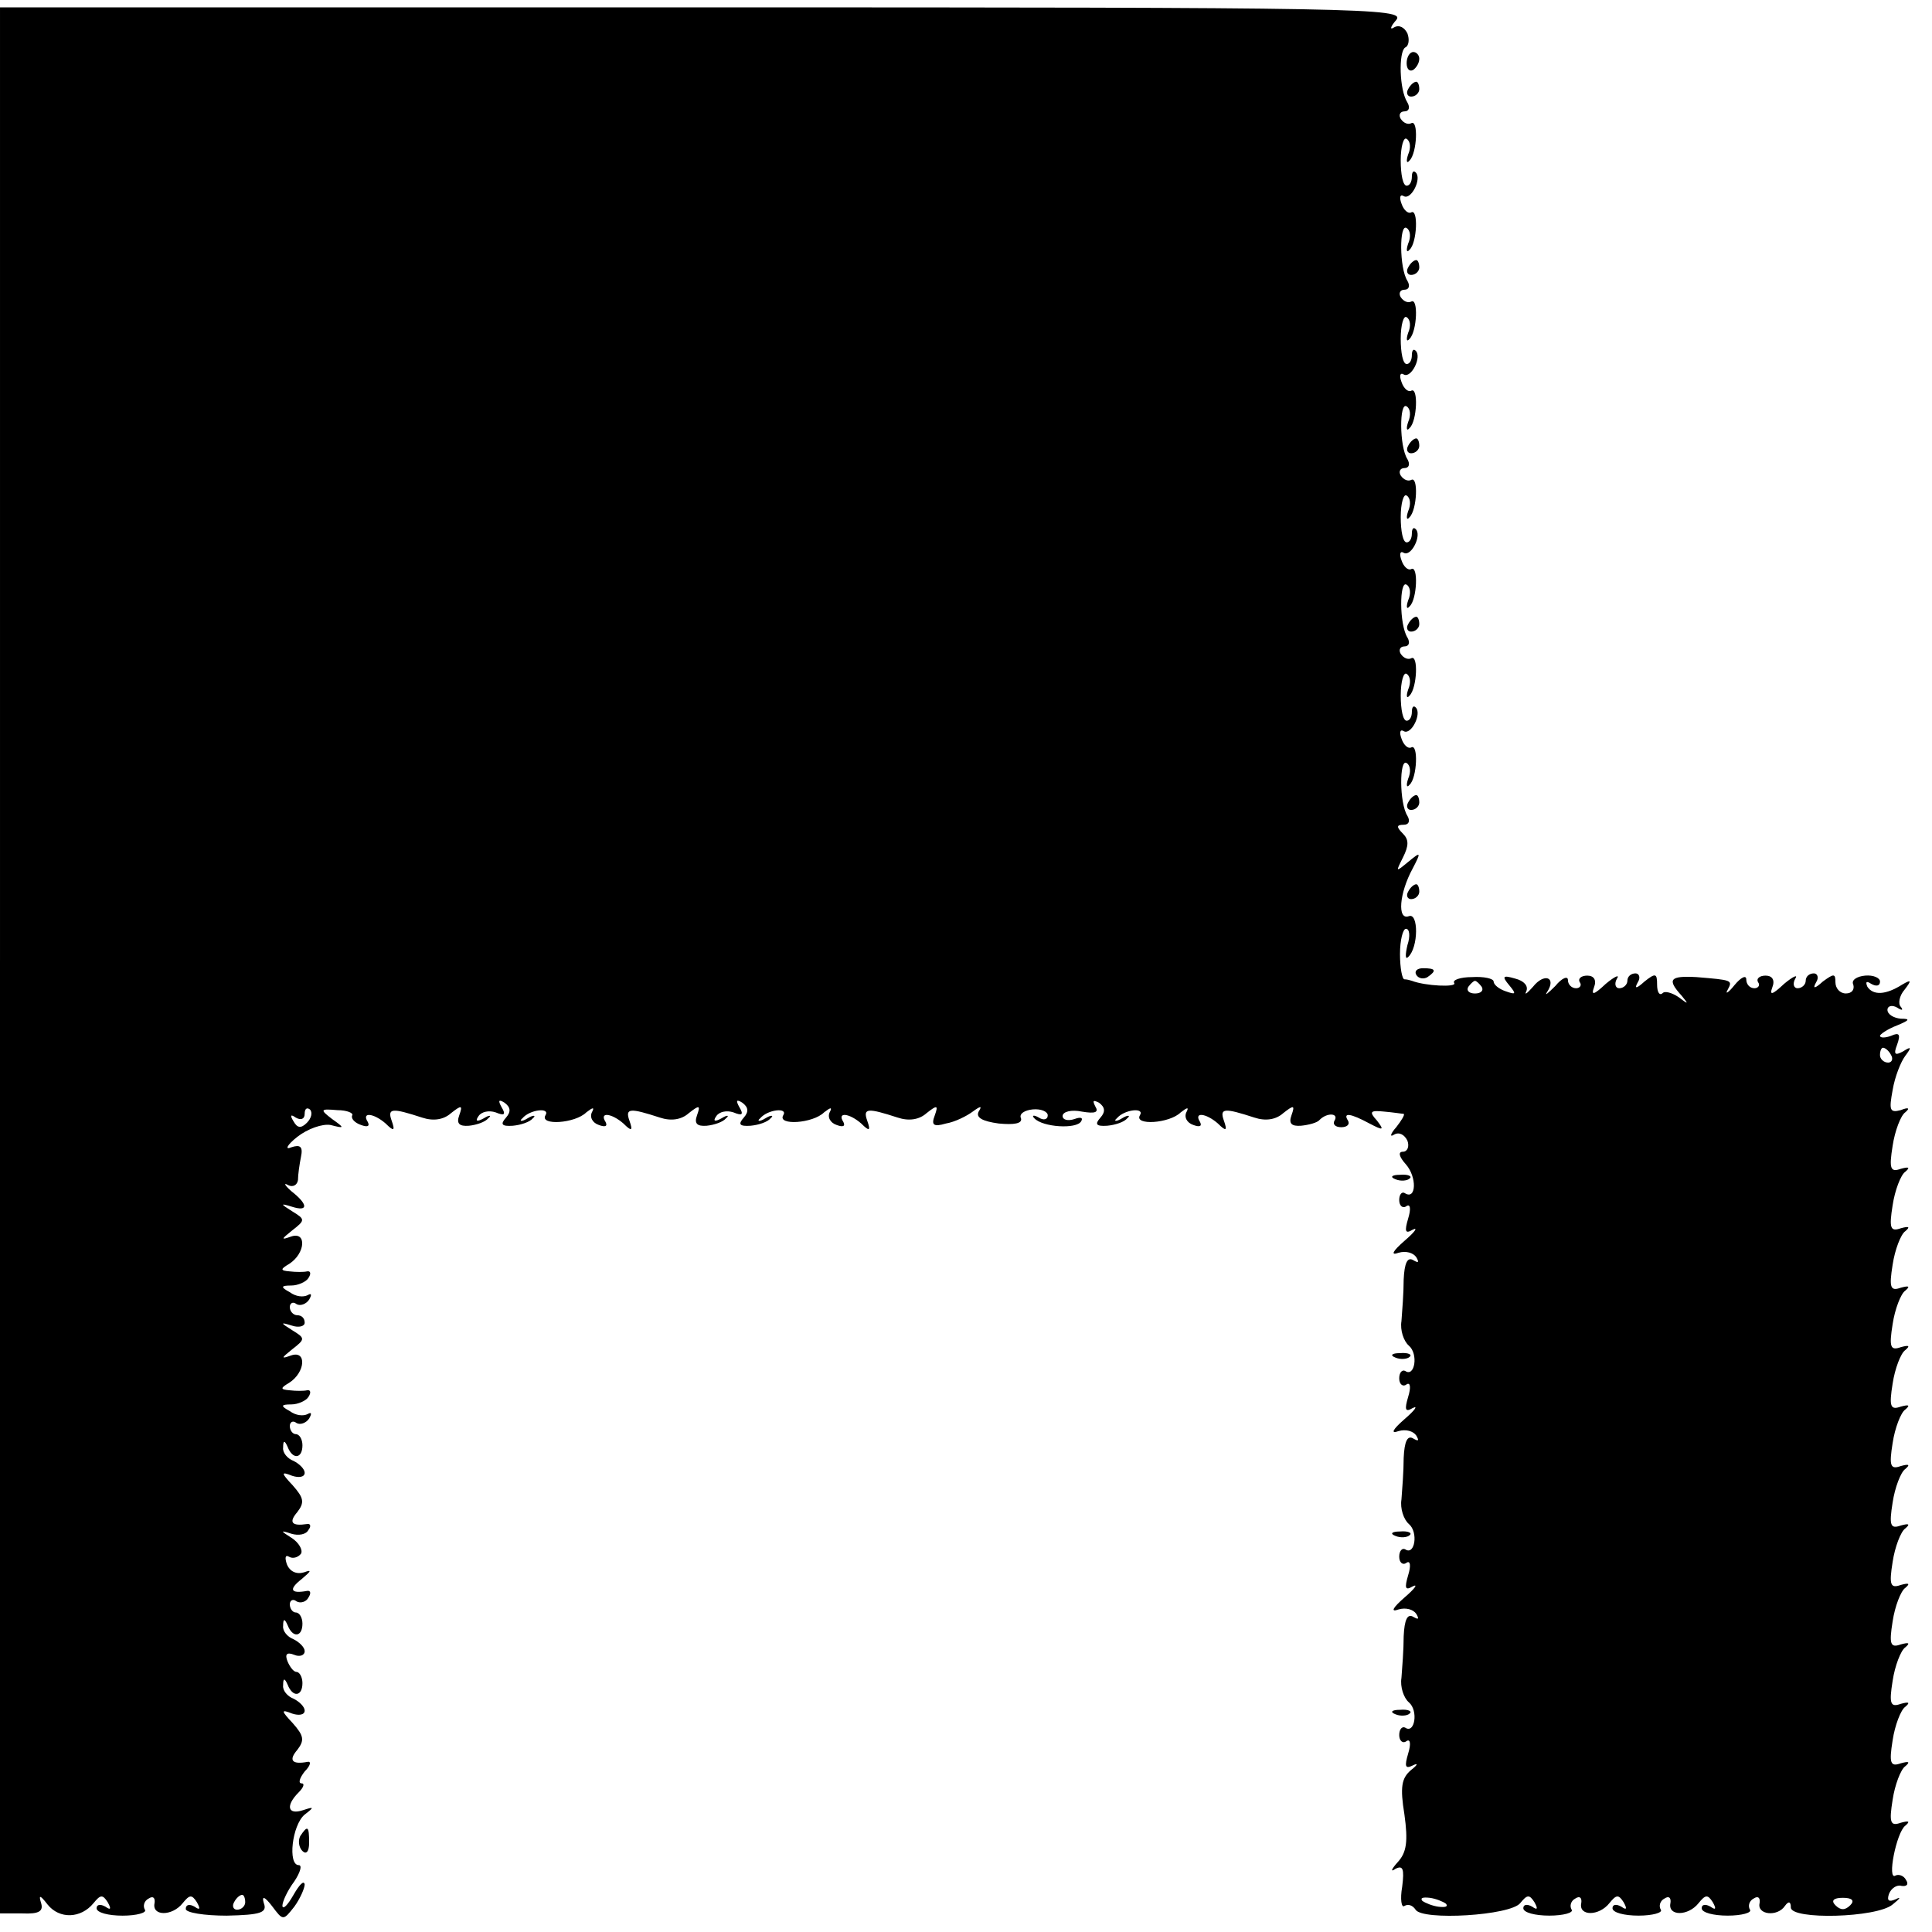 <?xml version="1.0" standalone="no"?>
<!DOCTYPE svg PUBLIC "-//W3C//DTD SVG 20010904//EN"
 "http://www.w3.org/TR/2001/REC-SVG-20010904/DTD/svg10.dtd">
<svg version="1.0" xmlns="http://www.w3.org/2000/svg"
 width="260pt" height="260pt" viewBox="0 0 260 260"
 preserveAspectRatio="xMidYMid meet">
<g transform="translate(0,260) scale(0.1,-0.1)"
fill="#000000" stroke="none">
<path d="M0 1307 l0 -1282 30 0 c23 -1 29 3 25 15 -3 10 -1 10 9 -3 16 -20 45
-19 62 2 9 11 12 12 19 1 5 -9 4 -11 -3 -6 -7 4 -12 3 -12 -2 0 -6 16 -10 35
-10 19 0 33 4 30 8 -3 5 -1 12 5 15 6 4 9 1 8 -6 -4 -18 24 -18 38 0 9 11 12
12 19 1 5 -9 4 -11 -3 -6 -7 4 -12 3 -12 -3 0 -5 25 -9 55 -9 46 1 55 4 50 17
-3 10 1 9 11 -4 15 -20 15 -20 30 -1 8 11 14 25 14 30 -1 6 -7 0 -15 -14 -8
-14 -14 -20 -15 -15 0 6 7 21 16 33 8 12 11 22 6 22 -15 0 -9 54 8 68 13 10
13 11 -2 6 -21 -7 -24 6 -6 24 7 7 8 12 4 12 -5 0 -3 7 4 16 8 8 9 14 4 13
-21 -4 -26 2 -14 16 10 13 9 19 -6 36 -16 17 -16 19 -1 13 9 -3 17 -2 17 4 0
5 -7 12 -15 16 -8 3 -15 11 -14 18 0 10 2 10 6 1 7 -18 20 -16 20 2 0 8 -4 15
-8 15 -4 0 -9 7 -12 14 -4 10 -1 13 9 9 7 -3 14 -1 14 5 0 5 -7 12 -15 16 -8
3 -15 11 -14 18 0 10 2 10 6 1 7 -18 20 -16 20 2 0 8 -4 15 -9 15 -4 0 -8 5
-8 11 0 5 4 8 9 4 5 -3 13 -1 16 5 4 6 3 10 -2 9 -22 -4 -25 2 -7 16 13 11 14
13 3 9 -10 -3 -19 1 -23 11 -3 9 -2 13 3 10 5 -3 12 -1 16 4 3 5 -3 15 -12 21
-16 10 -16 11 -1 6 10 -3 20 -1 23 5 4 5 3 9 -2 8 -20 -3 -25 2 -13 16 10 13
9 19 -6 36 -16 17 -16 19 -1 13 9 -3 17 -2 17 4 0 5 -7 12 -15 16 -8 3 -15 11
-14 18 0 10 2 10 6 1 7 -18 20 -16 20 2 0 8 -4 15 -9 15 -4 0 -8 5 -8 11 0 5
4 8 9 4 5 -3 13 0 17 6 4 7 3 9 -2 6 -6 -3 -16 -2 -24 4 -13 7 -12 9 2 9 9 0
20 5 23 10 4 6 3 10 -2 9 -4 -1 -15 -1 -23 0 -13 1 -13 3 -1 10 22 14 24 44 3
37 -14 -5 -14 -4 1 8 18 14 18 15 0 26 -16 10 -16 11 0 6 9 -3 17 -1 17 4 0 6
-4 10 -10 10 -5 0 -10 5 -10 11 0 5 4 8 9 4 5 -3 13 0 17 6 4 7 3 9 -2 6 -6
-3 -16 -2 -24 4 -13 7 -12 9 2 9 9 0 20 5 23 10 4 6 3 10 -2 9 -4 -1 -15 -1
-23 0 -13 1 -13 3 -1 10 22 14 24 44 3 37 -14 -5 -14 -4 1 8 18 14 18 15 0 26
-16 10 -16 11 0 6 22 -7 22 3 -1 21 -9 8 -11 12 -4 8 6 -3 12 0 13 7 0 7 2 21
4 31 3 14 -1 17 -13 13 -9 -4 -6 3 8 14 14 11 34 18 45 16 19 -5 19 -4 2 8
-17 13 -16 14 7 12 13 0 22 -4 20 -7 -2 -4 3 -10 12 -13 8 -3 12 -2 9 4 -9 14
8 12 24 -2 11 -11 13 -10 8 4 -6 17 1 17 41 4 15 -5 29 -3 39 6 14 11 16 11
11 -3 -4 -11 0 -15 13 -14 10 1 22 5 26 10 5 4 2 5 -6 0 -9 -5 -12 -4 -7 3 4
6 14 8 23 5 12 -5 14 -3 8 7 -5 9 -4 11 4 6 8 -6 9 -12 2 -20 -8 -9 -6 -12 9
-11 11 1 23 5 27 10 5 4 1 5 -7 0 -8 -5 -12 -4 -7 0 10 12 38 15 31 4 -8 -14
40 -11 55 4 9 7 11 7 8 1 -4 -7 0 -15 9 -18 8 -3 12 -2 9 4 -9 14 8 12 24 -2
11 -11 13 -10 8 4 -6 17 1 17 41 4 15 -5 29 -3 39 6 14 11 16 11 11 -3 -4 -11
0 -15 13 -14 10 1 22 5 26 10 5 4 2 5 -6 0 -9 -5 -12 -4 -7 3 4 6 14 8 23 5
12 -5 14 -3 8 7 -5 9 -4 11 4 6 8 -6 9 -12 2 -20 -8 -9 -6 -12 9 -11 11 1 23
5 27 10 5 4 1 5 -7 0 -8 -5 -12 -4 -7 0 10 12 38 15 31 4 -8 -14 40 -11 55 4
9 7 11 7 8 1 -4 -7 0 -15 9 -18 8 -3 12 -2 9 4 -9 14 8 12 24 -2 11 -11 13
-10 8 4 -6 17 1 17 41 4 15 -5 29 -3 39 6 14 11 16 11 11 -3 -5 -13 -2 -16 15
-11 12 2 28 10 36 16 11 8 13 8 8 0 -4 -8 5 -13 27 -16 21 -2 32 0 30 7 -3 6
5 11 16 12 11 1 20 -3 20 -8 0 -6 -6 -7 -12 -3 -7 4 -10 3 -6 -1 11 -12 57
-15 63 -4 3 5 -1 6 -9 3 -9 -3 -16 -1 -16 4 0 6 12 9 26 6 18 -3 23 -1 18 7
-4 8 -3 9 5 5 8 -6 9 -12 2 -20 -8 -9 -6 -12 9 -11 11 1 23 5 27 10 5 4 1 5
-7 0 -8 -5 -12 -4 -7 0 10 12 38 15 31 4 -8 -14 40 -11 55 4 9 7 11 7 8 1 -4
-7 0 -15 9 -18 8 -3 12 -2 9 4 -9 14 8 12 24 -2 11 -11 13 -10 8 4 -6 17 1 17
41 4 15 -5 29 -3 39 6 14 11 16 11 11 -3 -4 -11 0 -15 13 -14 10 1 22 4 25 8
10 10 26 9 20 -1 -3 -5 1 -9 9 -9 8 0 12 4 9 9 -7 11 3 10 29 -4 19 -10 20 -9
10 4 -11 12 -9 14 10 12 12 -1 24 -3 26 -3 2 -1 -3 -9 -10 -18 -8 -9 -9 -14
-3 -10 7 4 14 0 18 -8 3 -8 0 -15 -6 -15 -7 0 -5 -7 4 -17 15 -17 14 -48 -1
-39 -4 3 -8 -1 -8 -9 0 -8 5 -12 10 -8 5 3 6 -4 2 -17 -5 -17 -4 -21 6 -15 8
4 3 -3 -11 -15 -16 -14 -19 -20 -8 -16 10 3 20 0 24 -6 4 -7 3 -8 -4 -4 -8 5
-12 -4 -13 -26 0 -18 -2 -43 -3 -56 -2 -12 3 -27 10 -33 13 -11 8 -43 -5 -34
-4 2 -8 -2 -8 -10 0 -8 5 -12 10 -8 5 3 6 -4 2 -17 -5 -17 -4 -21 6 -15 8 4 3
-3 -11 -15 -16 -14 -19 -20 -8 -16 10 3 20 0 24 -6 4 -7 3 -8 -4 -4 -8 5 -12
-4 -13 -26 0 -18 -2 -43 -3 -56 -2 -12 3 -27 10 -33 13 -11 8 -43 -5 -34 -4 2
-8 -2 -8 -10 0 -8 5 -12 10 -8 5 3 6 -4 2 -17 -5 -17 -4 -21 6 -15 8 4 3 -3
-11 -15 -16 -14 -19 -20 -8 -16 10 3 20 0 24 -6 4 -7 3 -8 -4 -4 -8 5 -12 -4
-13 -26 0 -18 -2 -43 -3 -56 -2 -12 3 -27 10 -33 13 -11 8 -43 -5 -34 -4 2 -8
-2 -8 -10 0 -8 5 -12 10 -8 5 3 6 -4 2 -17 -5 -17 -4 -21 6 -16 8 4 7 1 -2 -6
-13 -11 -15 -23 -9 -60 5 -36 3 -51 -9 -64 -9 -10 -10 -14 -3 -9 10 5 12 0 9
-24 -3 -17 -1 -29 3 -26 5 3 11 1 15 -5 9 -15 128 -8 141 9 9 11 12 12 19 1 5
-9 4 -11 -3 -6 -7 4 -12 3 -12 -2 0 -6 16 -10 35 -10 19 0 33 4 30 8 -3 5 -1
12 5 15 6 4 9 1 8 -6 -4 -18 24 -18 38 0 9 11 12 12 19 1 5 -9 4 -11 -3 -6 -7
4 -12 3 -12 -2 0 -6 16 -10 35 -10 19 0 33 4 30 8 -3 5 -1 12 5 15 6 4 9 1 8
-6 -4 -18 24 -18 38 0 9 11 12 12 19 1 5 -9 4 -11 -3 -6 -7 4 -12 3 -12 -2 0
-6 16 -10 35 -10 19 0 33 4 30 8 -3 5 -1 12 5 15 6 4 9 1 8 -6 -4 -16 24 -19
34 -4 5 7 8 6 8 -2 0 -17 116 -14 137 4 10 8 12 11 4 7 -9 -4 -12 -2 -9 7 3 8
11 13 17 11 7 -1 10 2 6 8 -3 6 -10 8 -14 6 -12 -8 1 58 13 67 7 6 5 7 -6 4
-14 -5 -16 0 -11 31 3 20 11 41 17 45 7 6 5 7 -6 4 -14 -5 -16 0 -11 31 3 20
11 41 17 45 7 6 5 7 -6 4 -14 -5 -16 0 -11 31 3 20 11 41 17 45 7 6 5 7 -6 4
-14 -5 -16 0 -11 31 3 20 11 41 17 45 7 6 5 7 -6 4 -14 -5 -16 0 -11 31 3 20
11 41 17 45 7 6 5 7 -6 4 -14 -5 -16 0 -11 31 3 20 11 41 17 45 7 6 5 7 -6 4
-14 -5 -16 0 -11 31 3 20 11 41 17 45 7 6 5 7 -6 4 -14 -5 -16 0 -11 31 3 20
11 41 17 45 7 6 5 7 -6 4 -14 -5 -16 0 -11 31 3 20 11 41 17 45 7 6 5 7 -6 4
-14 -5 -16 0 -11 31 3 20 11 41 17 45 7 6 5 7 -6 4 -14 -5 -16 0 -11 31 3 20
11 41 17 45 7 6 5 7 -6 4 -14 -5 -16 0 -11 31 3 20 11 41 17 45 7 6 4 7 -6 3
-15 -4 -16 0 -11 27 3 18 11 38 17 46 9 12 8 13 -3 6 -11 -6 -13 -4 -8 9 5 14
3 17 -8 12 -8 -3 -15 -3 -15 0 0 2 10 9 23 14 17 7 18 9 5 9 -10 1 -18 6 -18
12 0 5 6 7 13 3 6 -4 9 -4 5 1 -4 4 -2 15 5 23 10 13 9 14 -3 7 -22 -14 -39
-15 -47 -3 -3 7 -1 8 5 4 7 -4 12 -3 12 3 0 5 -9 9 -20 8 -11 -1 -19 -6 -16
-12 2 -7 -2 -12 -10 -12 -8 0 -14 7 -14 15 0 12 -2 12 -17 1 -11 -10 -14 -10
-9 -1 4 6 2 12 -3 12 -6 0 -11 -4 -11 -10 0 -5 -5 -10 -11 -10 -5 0 -7 6 -3
13 4 6 -3 3 -15 -7 -16 -15 -20 -16 -16 -5 4 10 0 16 -9 16 -8 0 -13 -4 -10
-9 3 -4 0 -8 -5 -8 -6 0 -11 5 -11 12 0 6 -7 3 -16 -8 -8 -10 -13 -13 -9 -6 7
13 6 13 -42 17 -36 2 -40 -3 -20 -25 10 -12 9 -12 -4 -2 -9 6 -19 9 -22 5 -4
-3 -7 2 -7 12 0 15 -2 16 -17 4 -11 -10 -14 -10 -9 -1 4 6 2 12 -3 12 -6 0
-11 -4 -11 -10 0 -5 -5 -10 -11 -10 -5 0 -7 6 -3 13 4 6 -3 3 -15 -7 -16 -15
-20 -16 -16 -5 4 10 0 16 -9 16 -8 0 -13 -4 -10 -9 3 -4 0 -8 -5 -8 -6 0 -11
5 -11 11 0 6 -8 3 -17 -8 -10 -10 -15 -14 -11 -8 13 20 -4 26 -19 7 -8 -9 -12
-12 -9 -6 3 7 -3 14 -15 17 -17 5 -18 3 -8 -9 10 -12 9 -13 -5 -8 -9 3 -16 9
-16 13 0 4 -13 7 -29 6 -16 0 -27 -4 -24 -8 4 -6 -39 -4 -57 3 -3 1 -7 2 -10
2 -3 0 -6 15 -6 34 0 19 4 34 8 34 5 0 6 -10 2 -22 -3 -13 -3 -20 1 -16 14 13
14 60 1 55 -16 -6 -13 31 5 64 12 23 11 23 -6 9 -17 -14 -17 -14 -7 6 8 16 8
24 0 32 -9 9 -9 12 1 12 7 0 9 5 5 12 -11 17 -11 78 -1 71 5 -3 6 -12 2 -21
-3 -9 -2 -13 2 -8 10 9 12 56 2 50 -4 -2 -10 3 -13 12 -3 8 -2 13 3 10 10 -6
25 24 16 32 -3 3 -5 0 -5 -6 0 -7 -3 -12 -7 -12 -5 0 -8 15 -8 34 0 19 4 32 8
29 5 -3 6 -12 2 -21 -3 -9 -2 -13 2 -8 10 10 12 56 2 50 -4 -2 -10 0 -14 6 -3
5 -1 10 5 10 6 0 8 5 4 12 -11 17 -11 78 -1 71 5 -3 6 -12 2 -21 -3 -9 -2 -13
2 -8 10 9 12 56 2 50 -4 -2 -10 3 -13 12 -3 8 -2 13 3 10 10 -6 25 24 16 32
-3 3 -5 0 -5 -6 0 -7 -3 -12 -7 -12 -5 0 -8 15 -8 34 0 19 4 32 8 29 5 -3 6
-12 2 -21 -3 -9 -2 -13 2 -8 10 10 12 56 2 50 -4 -2 -10 0 -14 6 -3 5 -1 10 5
10 6 0 8 5 4 12 -11 17 -11 78 -1 71 5 -3 6 -12 2 -21 -3 -9 -2 -13 2 -8 10 9
12 56 2 50 -4 -2 -10 3 -13 12 -3 8 -2 13 3 10 10 -6 25 24 16 32 -3 3 -5 0
-5 -6 0 -7 -3 -12 -7 -12 -5 0 -8 15 -8 34 0 19 4 32 8 29 5 -3 6 -12 2 -21
-3 -9 -2 -13 2 -8 10 10 12 56 2 50 -4 -2 -10 0 -14 6 -3 5 -1 10 5 10 6 0 8
5 4 12 -11 17 -11 78 -1 71 5 -3 6 -12 2 -21 -3 -9 -2 -13 2 -8 10 9 12 56 2
50 -4 -2 -10 3 -13 12 -3 8 -2 13 3 10 10 -6 25 24 16 32 -3 3 -5 0 -5 -6 0
-7 -3 -12 -7 -12 -5 0 -8 15 -8 34 0 19 4 32 8 29 5 -3 6 -12 2 -21 -3 -9 -2
-13 2 -8 10 10 12 56 2 50 -4 -2 -10 0 -14 6 -3 5 -1 10 5 10 6 0 8 5 4 12
-11 17 -12 68 -3 74 5 2 6 11 3 19 -4 8 -11 12 -18 8 -6 -4 -5 1 3 10 13 16
-45 17 -933 17 l-946 0 0 -1283z m1994 -35 c3 -5 -1 -9 -9 -9 -8 0 -12 4 -9 9
3 4 7 8 9 8 2 0 6 -4 9 -8z m551 -92 c3 -5 1 -10 -4 -10 -6 0 -11 5 -11 10 0
6 2 10 4 10 3 0 8 -4 11 -10z m-2132 -91 c-8 -8 -13 -7 -18 2 -5 8 -4 10 3 5
7 -4 12 -2 12 5 0 7 3 9 7 6 4 -4 2 -12 -4 -18z m-83 -1049 c0 -5 -5 -10 -11
-10 -5 0 -7 5 -4 10 3 6 8 10 11 10 2 0 4 -4 4 -10z m1616 -2 c3 -4 -1 -5 -10
-4 -8 1 -18 5 -22 8 -3 4 1 5 10 4 8 -1 18 -5 22 -8z m544 -2 c-7 -7 -13 -7
-20 0 -6 6 -3 10 10 10 13 0 16 -4 10 -10z"/>
<path d="M1893 2515 c0 -8 4 -12 9 -9 4 3 8 9 8 15 0 5 -4 9 -8 9 -5 0 -9 -7
-9 -15z"/>
<path d="M1895 2480 c-3 -5 -1 -10 4 -10 6 0 11 5 11 10 0 6 -2 10 -4 10 -3 0
-8 -4 -11 -10z"/>
<path d="M1895 2240 c-3 -5 -1 -10 4 -10 6 0 11 5 11 10 0 6 -2 10 -4 10 -3 0
-8 -4 -11 -10z"/>
<path d="M1895 2000 c-3 -5 -1 -10 4 -10 6 0 11 5 11 10 0 6 -2 10 -4 10 -3 0
-8 -4 -11 -10z"/>
<path d="M1895 1760 c-3 -5 -1 -10 4 -10 6 0 11 5 11 10 0 6 -2 10 -4 10 -3 0
-8 -4 -11 -10z"/>
<path d="M1895 1520 c-3 -5 -1 -10 4 -10 6 0 11 5 11 10 0 6 -2 10 -4 10 -3 0
-8 -4 -11 -10z"/>
<path d="M1895 1400 c-3 -5 -1 -10 4 -10 6 0 11 5 11 10 0 6 -2 10 -4 10 -3 0
-8 -4 -11 -10z"/>
<path d="M1906 1288 c3 -5 10 -6 15 -3 13 9 11 12 -6 12 -8 0 -12 -4 -9 -9z"/>
<path d="M1878 1013 c7 -3 16 -2 19 1 4 3 -2 6 -13 5 -11 0 -14 -3 -6 -6z"/>
<path d="M1878 773 c7 -3 16 -2 19 1 4 3 -2 6 -13 5 -11 0 -14 -3 -6 -6z"/>
<path d="M1878 533 c7 -3 16 -2 19 1 4 3 -2 6 -13 5 -11 0 -14 -3 -6 -6z"/>
<path d="M1878 293 c7 -3 16 -2 19 1 4 3 -2 6 -13 5 -11 0 -14 -3 -6 -6z"/>
<path d="M404 129 c-3 -6 -2 -15 3 -20 5 -5 9 -1 9 11 0 23 -2 24 -12 9z"/>
</g>
</svg>
